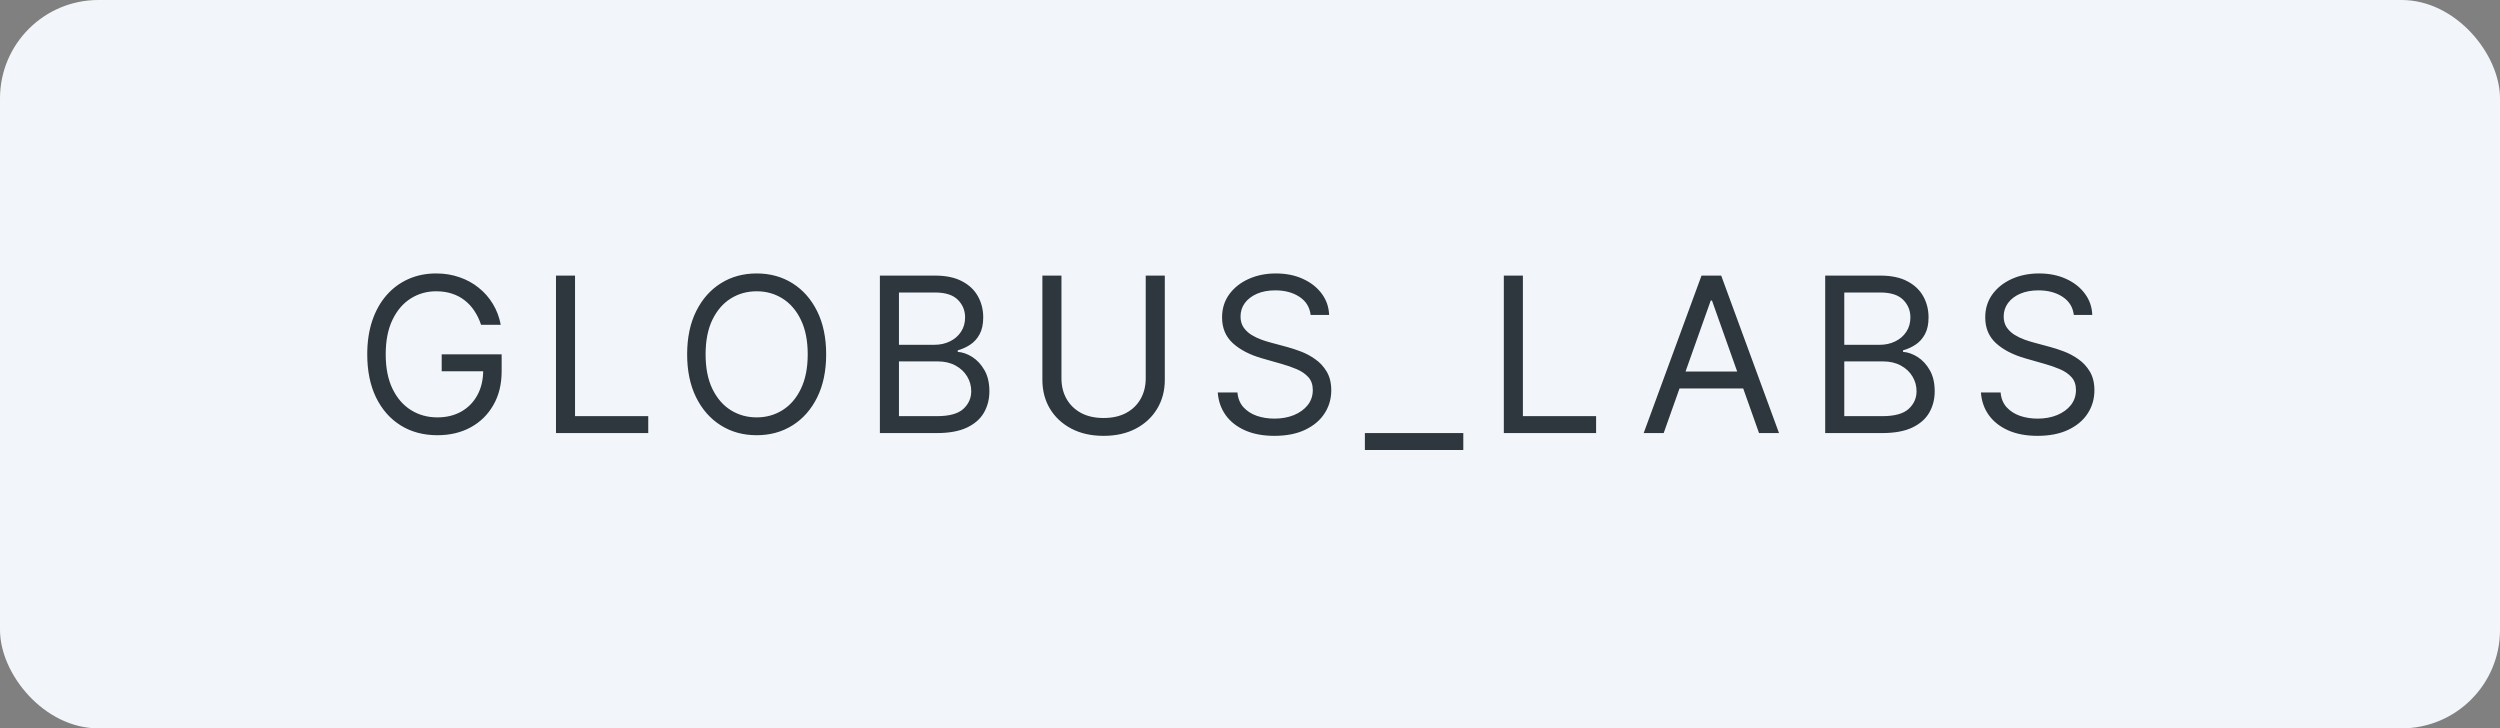 <?xml version="1.0" encoding="UTF-8"?> <svg xmlns="http://www.w3.org/2000/svg" width="127" height="37" viewBox="0 0 127 37" fill="none"><rect x="0" y="0" width="127" height="37" fill="#808080" stroke="none"/><rect width="127" height="37" rx="5" fill="#F2F6FA"></rect><path d="M24.438 16.5C24.352 16.237 24.238 16.001 24.098 15.793C23.96 15.582 23.794 15.402 23.602 15.254C23.412 15.105 23.195 14.992 22.953 14.914C22.711 14.836 22.445 14.797 22.156 14.797C21.682 14.797 21.251 14.919 20.863 15.164C20.475 15.409 20.167 15.77 19.938 16.246C19.708 16.723 19.594 17.307 19.594 18C19.594 18.693 19.71 19.277 19.941 19.754C20.173 20.23 20.487 20.591 20.883 20.836C21.279 21.081 21.724 21.203 22.219 21.203C22.677 21.203 23.081 21.105 23.43 20.91C23.781 20.712 24.055 20.434 24.25 20.074C24.448 19.712 24.547 19.287 24.547 18.797L24.844 18.859H22.438V18H25.484V18.859C25.484 19.518 25.344 20.091 25.062 20.578C24.784 21.065 24.398 21.443 23.906 21.711C23.417 21.977 22.854 22.109 22.219 22.109C21.51 22.109 20.888 21.943 20.352 21.609C19.818 21.276 19.401 20.802 19.102 20.188C18.805 19.573 18.656 18.844 18.656 18C18.656 17.367 18.741 16.798 18.91 16.293C19.082 15.785 19.324 15.353 19.637 14.996C19.949 14.639 20.319 14.366 20.746 14.176C21.173 13.986 21.643 13.891 22.156 13.891C22.578 13.891 22.971 13.954 23.336 14.082C23.703 14.207 24.03 14.385 24.316 14.617C24.605 14.846 24.846 15.121 25.039 15.441C25.232 15.759 25.365 16.112 25.438 16.5H24.438ZM28.244 22V14H29.212V21.141H32.931V22H28.244ZM41.969 18C41.969 18.844 41.817 19.573 41.513 20.188C41.208 20.802 40.79 21.276 40.259 21.609C39.727 21.943 39.121 22.109 38.438 22.109C37.756 22.109 37.149 21.943 36.618 21.609C36.087 21.276 35.669 20.802 35.364 20.188C35.059 19.573 34.907 18.844 34.907 18C34.907 17.156 35.059 16.427 35.364 15.812C35.669 15.198 36.087 14.724 36.618 14.391C37.149 14.057 37.756 13.891 38.438 13.891C39.121 13.891 39.727 14.057 40.259 14.391C40.79 14.724 41.208 15.198 41.513 15.812C41.817 16.427 41.969 17.156 41.969 18ZM41.032 18C41.032 17.307 40.916 16.723 40.684 16.246C40.455 15.77 40.144 15.409 39.751 15.164C39.36 14.919 38.923 14.797 38.438 14.797C37.954 14.797 37.515 14.919 37.122 15.164C36.731 15.409 36.42 15.77 36.188 16.246C35.959 16.723 35.844 17.307 35.844 18C35.844 18.693 35.959 19.277 36.188 19.754C36.42 20.23 36.731 20.591 37.122 20.836C37.515 21.081 37.954 21.203 38.438 21.203C38.923 21.203 39.36 21.081 39.751 20.836C40.144 20.591 40.455 20.23 40.684 19.754C40.916 19.277 41.032 18.693 41.032 18ZM44.698 22V14H47.495C48.053 14 48.512 14.096 48.874 14.289C49.236 14.479 49.506 14.736 49.683 15.059C49.86 15.379 49.948 15.734 49.948 16.125C49.948 16.469 49.887 16.753 49.765 16.977C49.645 17.201 49.486 17.378 49.288 17.508C49.093 17.638 48.881 17.734 48.652 17.797V17.875C48.896 17.891 49.142 17.977 49.39 18.133C49.637 18.289 49.844 18.513 50.011 18.805C50.178 19.096 50.261 19.453 50.261 19.875C50.261 20.276 50.17 20.637 49.987 20.957C49.805 21.277 49.517 21.531 49.124 21.719C48.731 21.906 48.219 22 47.589 22H44.698ZM45.667 21.141H47.589C48.222 21.141 48.671 21.018 48.937 20.773C49.205 20.526 49.339 20.227 49.339 19.875C49.339 19.604 49.27 19.354 49.132 19.125C48.994 18.893 48.797 18.708 48.542 18.57C48.287 18.43 47.985 18.359 47.636 18.359H45.667V21.141ZM45.667 17.516H47.464C47.756 17.516 48.019 17.458 48.253 17.344C48.49 17.229 48.678 17.068 48.816 16.859C48.956 16.651 49.027 16.406 49.027 16.125C49.027 15.773 48.904 15.475 48.659 15.23C48.415 14.983 48.027 14.859 47.495 14.859H45.667V17.516ZM58.203 14H59.172V19.297C59.172 19.844 59.043 20.332 58.785 20.762C58.53 21.189 58.169 21.526 57.703 21.773C57.237 22.018 56.69 22.141 56.062 22.141C55.434 22.141 54.888 22.018 54.422 21.773C53.955 21.526 53.593 21.189 53.336 20.762C53.08 20.332 52.953 19.844 52.953 19.297V14H53.922V19.219C53.922 19.609 54.007 19.957 54.179 20.262C54.351 20.564 54.596 20.802 54.914 20.977C55.234 21.148 55.617 21.234 56.062 21.234C56.507 21.234 56.89 21.148 57.211 20.977C57.531 20.802 57.776 20.564 57.945 20.262C58.117 19.957 58.203 19.609 58.203 19.219V14ZM66.581 16C66.534 15.604 66.344 15.297 66.011 15.078C65.677 14.859 65.269 14.75 64.784 14.75C64.43 14.75 64.12 14.807 63.855 14.922C63.592 15.037 63.386 15.194 63.237 15.395C63.092 15.595 63.019 15.823 63.019 16.078C63.019 16.292 63.069 16.475 63.171 16.629C63.275 16.78 63.408 16.906 63.569 17.008C63.731 17.107 63.9 17.189 64.077 17.254C64.254 17.316 64.417 17.367 64.565 17.406L65.378 17.625C65.586 17.68 65.818 17.755 66.073 17.852C66.331 17.948 66.577 18.079 66.811 18.246C67.049 18.41 67.244 18.621 67.397 18.879C67.551 19.137 67.628 19.453 67.628 19.828C67.628 20.26 67.515 20.651 67.288 21C67.064 21.349 66.736 21.626 66.304 21.832C65.874 22.038 65.352 22.141 64.737 22.141C64.164 22.141 63.668 22.048 63.249 21.863C62.832 21.678 62.504 21.421 62.265 21.09C62.028 20.759 61.894 20.375 61.862 19.938H62.862C62.888 20.24 62.99 20.49 63.167 20.688C63.347 20.883 63.573 21.029 63.847 21.125C64.123 21.219 64.42 21.266 64.737 21.266C65.107 21.266 65.439 21.206 65.733 21.086C66.028 20.963 66.261 20.794 66.433 20.578C66.605 20.359 66.69 20.104 66.69 19.812C66.69 19.547 66.616 19.331 66.468 19.164C66.319 18.997 66.124 18.862 65.882 18.758C65.64 18.654 65.378 18.562 65.097 18.484L64.112 18.203C63.487 18.023 62.992 17.767 62.628 17.434C62.263 17.1 62.081 16.664 62.081 16.125C62.081 15.677 62.202 15.287 62.444 14.953C62.689 14.617 63.017 14.357 63.429 14.172C63.843 13.984 64.305 13.891 64.815 13.891C65.331 13.891 65.789 13.983 66.19 14.168C66.591 14.35 66.909 14.6 67.144 14.918C67.38 15.236 67.505 15.596 67.519 16H66.581ZM74.336 22V22.859H69.336V22H74.336ZM76.394 22V14H77.363V21.141H81.082V22H76.394ZM84.515 22H83.499L86.437 14H87.437L90.374 22H89.359L86.968 15.266H86.906L84.515 22ZM84.89 18.875H88.984V19.734H84.89V18.875ZM92.72 22V14H95.517C96.075 14 96.534 14.096 96.896 14.289C97.258 14.479 97.528 14.736 97.705 15.059C97.882 15.379 97.97 15.734 97.97 16.125C97.97 16.469 97.909 16.753 97.787 16.977C97.667 17.201 97.508 17.378 97.31 17.508C97.115 17.638 96.903 17.734 96.673 17.797V17.875C96.918 17.891 97.164 17.977 97.412 18.133C97.659 18.289 97.866 18.513 98.033 18.805C98.2 19.096 98.283 19.453 98.283 19.875C98.283 20.276 98.192 20.637 98.009 20.957C97.827 21.277 97.539 21.531 97.146 21.719C96.753 21.906 96.241 22 95.611 22H92.72ZM93.689 21.141H95.611C96.244 21.141 96.693 21.018 96.959 20.773C97.227 20.526 97.361 20.227 97.361 19.875C97.361 19.604 97.292 19.354 97.154 19.125C97.016 18.893 96.819 18.708 96.564 18.57C96.309 18.43 96.007 18.359 95.658 18.359H93.689V21.141ZM93.689 17.516H95.486C95.778 17.516 96.041 17.458 96.275 17.344C96.512 17.229 96.7 17.068 96.838 16.859C96.978 16.651 97.048 16.406 97.048 16.125C97.048 15.773 96.926 15.475 96.681 15.23C96.436 14.983 96.048 14.859 95.517 14.859H93.689V17.516ZM105.35 16C105.303 15.604 105.113 15.297 104.779 15.078C104.446 14.859 104.037 14.75 103.553 14.75C103.199 14.75 102.889 14.807 102.623 14.922C102.36 15.037 102.154 15.194 102.006 15.395C101.86 15.595 101.787 15.823 101.787 16.078C101.787 16.292 101.838 16.475 101.939 16.629C102.044 16.78 102.176 16.906 102.338 17.008C102.499 17.107 102.669 17.189 102.846 17.254C103.023 17.316 103.186 17.367 103.334 17.406L104.146 17.625C104.355 17.68 104.587 17.755 104.842 17.852C105.1 17.948 105.346 18.079 105.58 18.246C105.817 18.41 106.012 18.621 106.166 18.879C106.32 19.137 106.396 19.453 106.396 19.828C106.396 20.26 106.283 20.651 106.057 21C105.833 21.349 105.505 21.626 105.072 21.832C104.643 22.038 104.12 22.141 103.506 22.141C102.933 22.141 102.437 22.048 102.018 21.863C101.601 21.678 101.273 21.421 101.033 21.09C100.796 20.759 100.662 20.375 100.631 19.938H101.631C101.657 20.24 101.758 20.49 101.936 20.688C102.115 20.883 102.342 21.029 102.615 21.125C102.891 21.219 103.188 21.266 103.506 21.266C103.876 21.266 104.208 21.206 104.502 21.086C104.796 20.963 105.029 20.794 105.201 20.578C105.373 20.359 105.459 20.104 105.459 19.812C105.459 19.547 105.385 19.331 105.236 19.164C105.088 18.997 104.893 18.862 104.65 18.758C104.408 18.654 104.146 18.562 103.865 18.484L102.881 18.203C102.256 18.023 101.761 17.767 101.396 17.434C101.032 17.1 100.85 16.664 100.85 16.125C100.85 15.677 100.971 15.287 101.213 14.953C101.458 14.617 101.786 14.357 102.197 14.172C102.611 13.984 103.074 13.891 103.584 13.891C104.1 13.891 104.558 13.983 104.959 14.168C105.36 14.35 105.678 14.6 105.912 14.918C106.149 15.236 106.274 15.596 106.287 16H105.35Z" fill="#2E363E"></path></svg> 